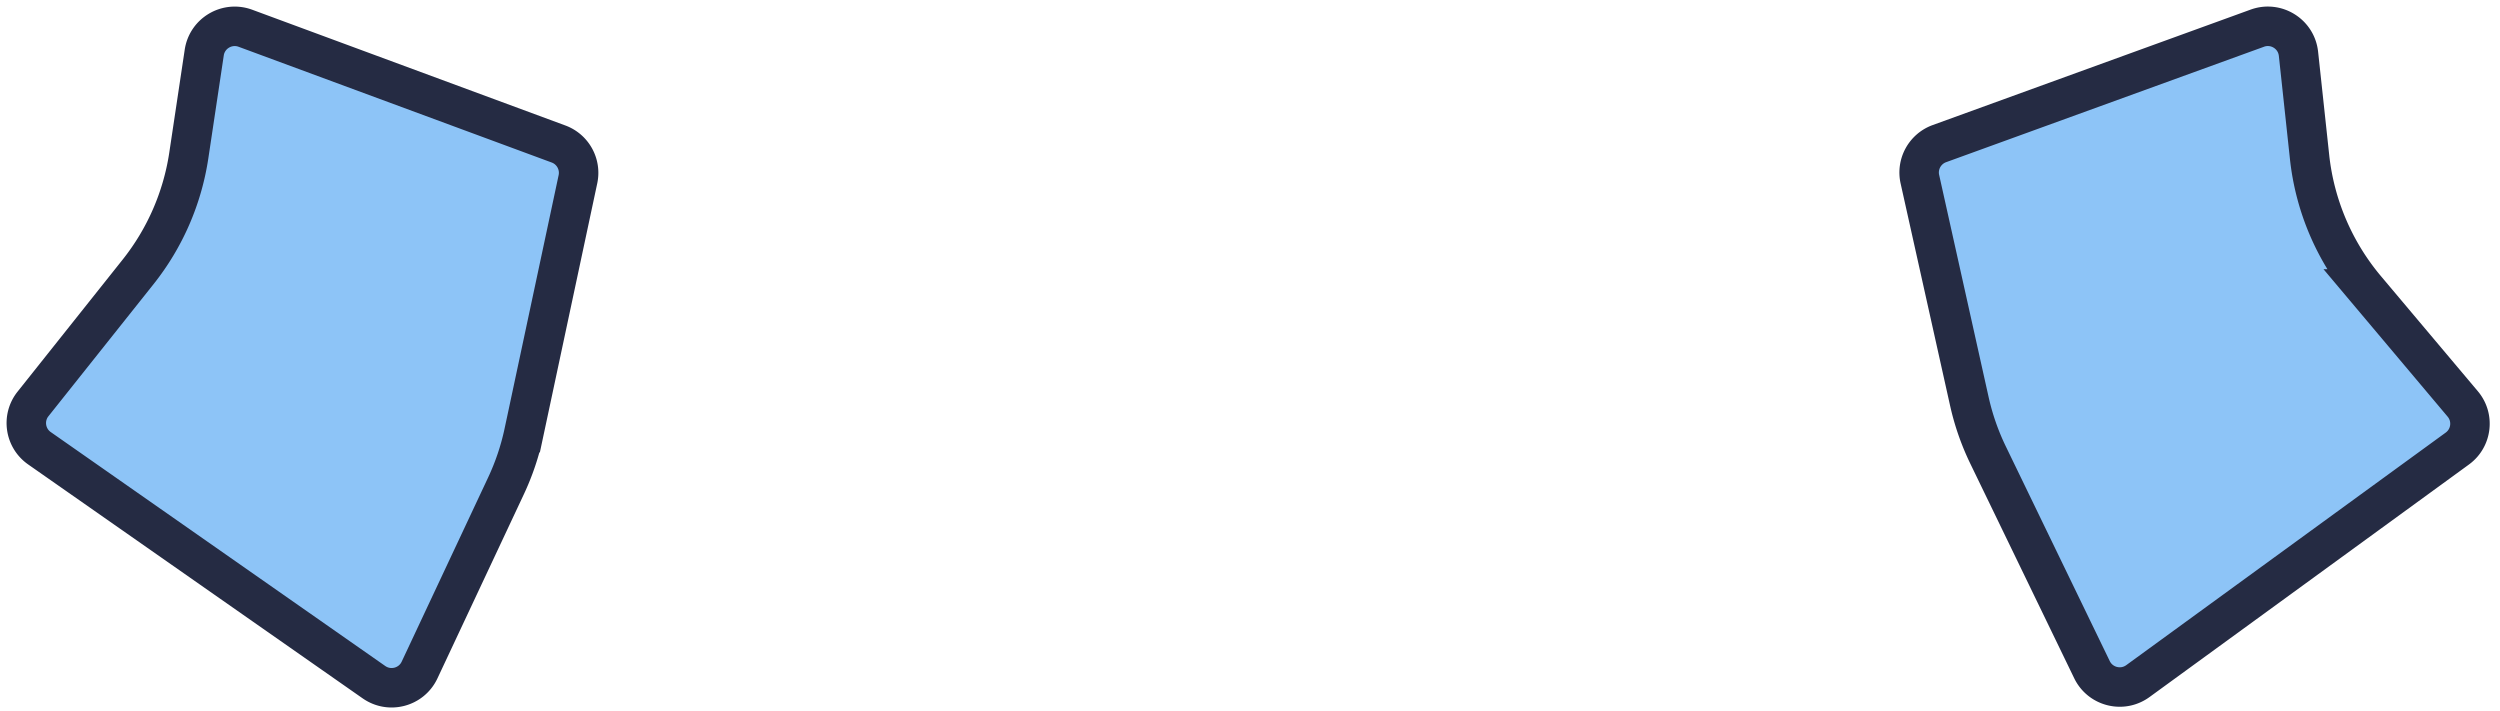 <?xml version="1.0" encoding="UTF-8"?> <svg xmlns="http://www.w3.org/2000/svg" xmlns:v="https://vecta.io/nano" width="190" height="54" fill="#1c8af0" stroke="#252b43" stroke-width="3"> <path d="M171.555 2.142l-24.159 8.773c-1.105.401-1.74 1.558-1.485 2.703l3.758 16.877a18.69 18.69 0 0 0 1.419 4.078l7.902 16.32c.636 1.313 2.308 1.731 3.489.871l24.277-17.673c1.096-.798 1.286-2.355.413-3.391l-7.358-8.739a18.68 18.68 0 0 1-4.284-10.033l-.843-7.84c-.162-1.509-1.7-2.466-3.129-1.947zM43.924 13.619l-4.108 19.264a18.69 18.69 0 0 1-1.358 4.038l-6.572 14.002c-.617 1.315-2.273 1.756-3.465.923L2.998 34.067c-1.104-.772-1.329-2.313-.49-3.367l7.985-10.034c2.041-2.564 3.371-5.619 3.857-8.857l1.173-7.816c.22-1.467 1.736-2.36 3.13-1.845l23.794 8.795c1.09.403 1.719 1.543 1.477 2.678z" fill-opacity=".5"></path> </svg> 